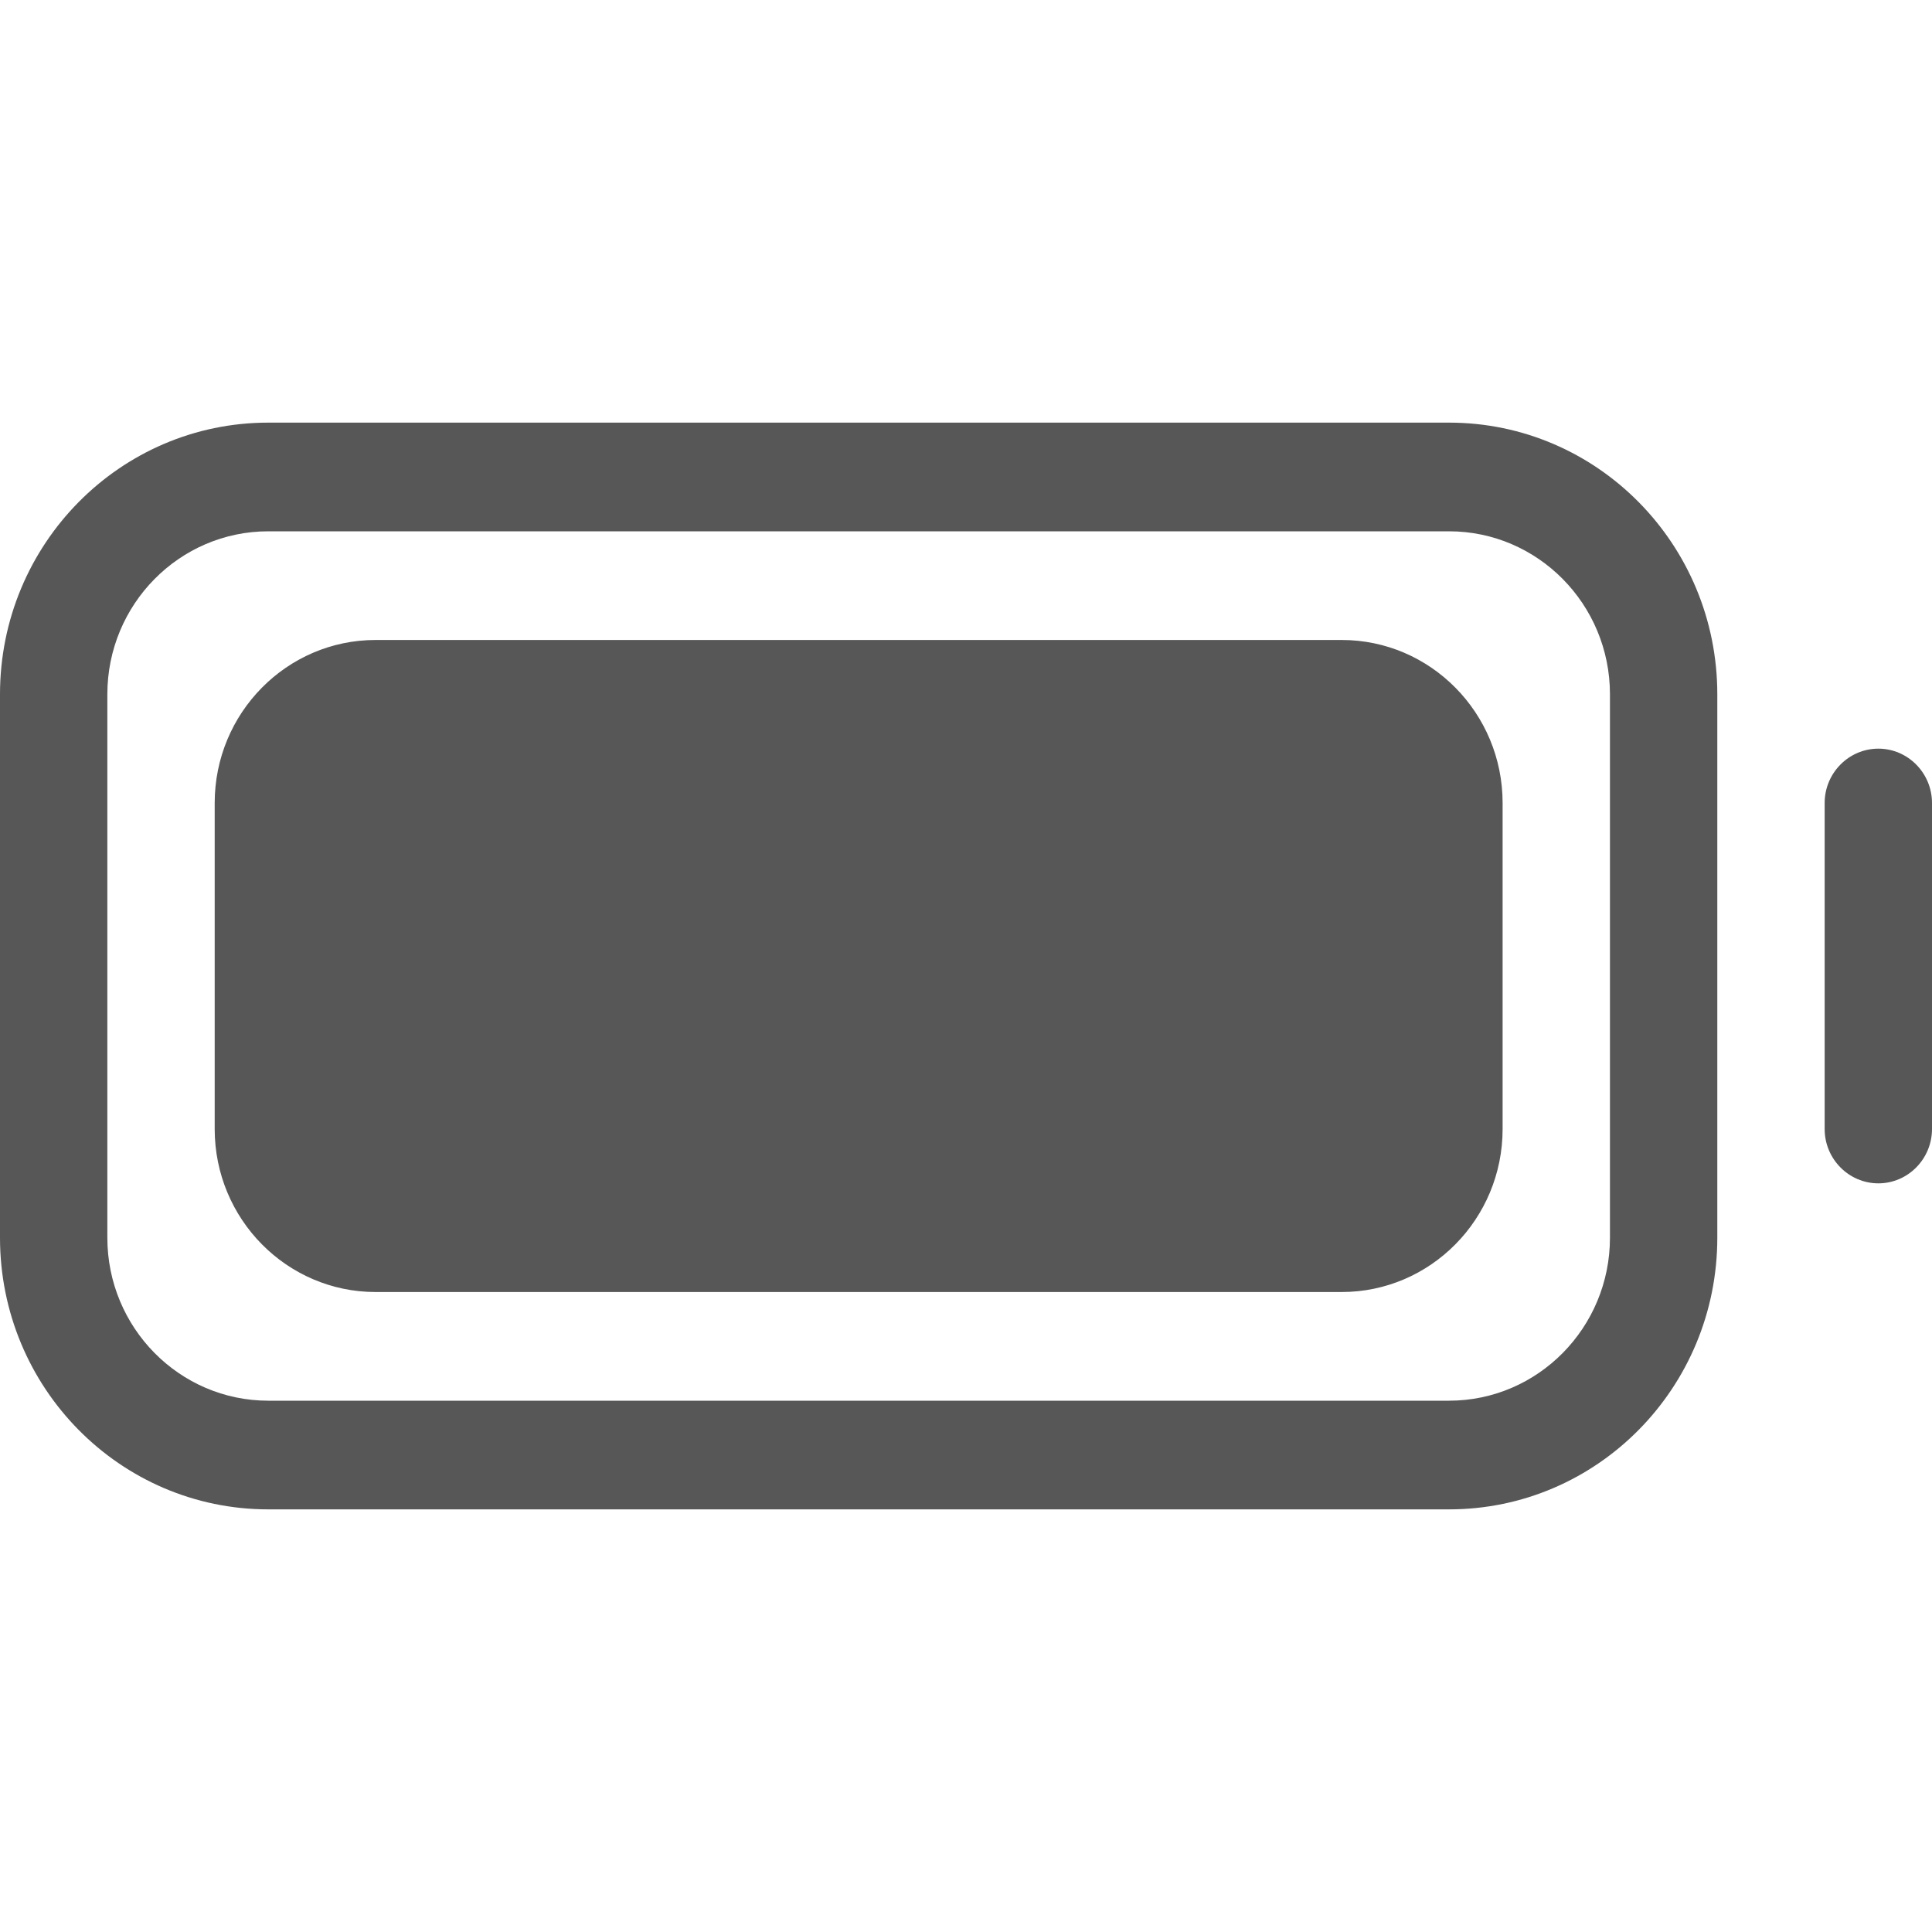<svg width="16" height="16" viewBox="0 0 16 16" fill="none" xmlns="http://www.w3.org/2000/svg">
<path d="M12 4.4C12.736 4.4 13.333 5.005 13.333 5.75V10.25C13.333 10.995 12.736 11.6 12 11.6H2.222C1.486 11.6 0.889 10.995 0.889 10.25V5.75C0.889 5.005 1.486 4.4 2.222 4.4H12ZM2.222 3.5C0.994 3.5 0 4.507 0 5.75V10.25C0 11.493 0.994 12.5 2.222 12.5H12C13.228 12.5 14.222 11.493 14.222 10.25V5.75C14.222 4.507 13.228 3.5 12 3.5H2.222ZM16 6.65C16 6.402 15.8 6.2 15.556 6.2C15.311 6.2 15.111 6.402 15.111 6.65V9.35C15.111 9.598 15.311 9.8 15.556 9.8C15.8 9.8 16 9.598 16 9.35V6.65ZM1.778 6.65V9.35C1.778 10.095 2.375 10.7 3.111 10.7H11.111C11.847 10.7 12.444 10.095 12.444 9.35V6.65C12.444 5.905 11.847 5.3 11.111 5.3H3.111C2.375 5.3 1.778 5.905 1.778 6.65Z" fill="#575757"/>
</svg>
